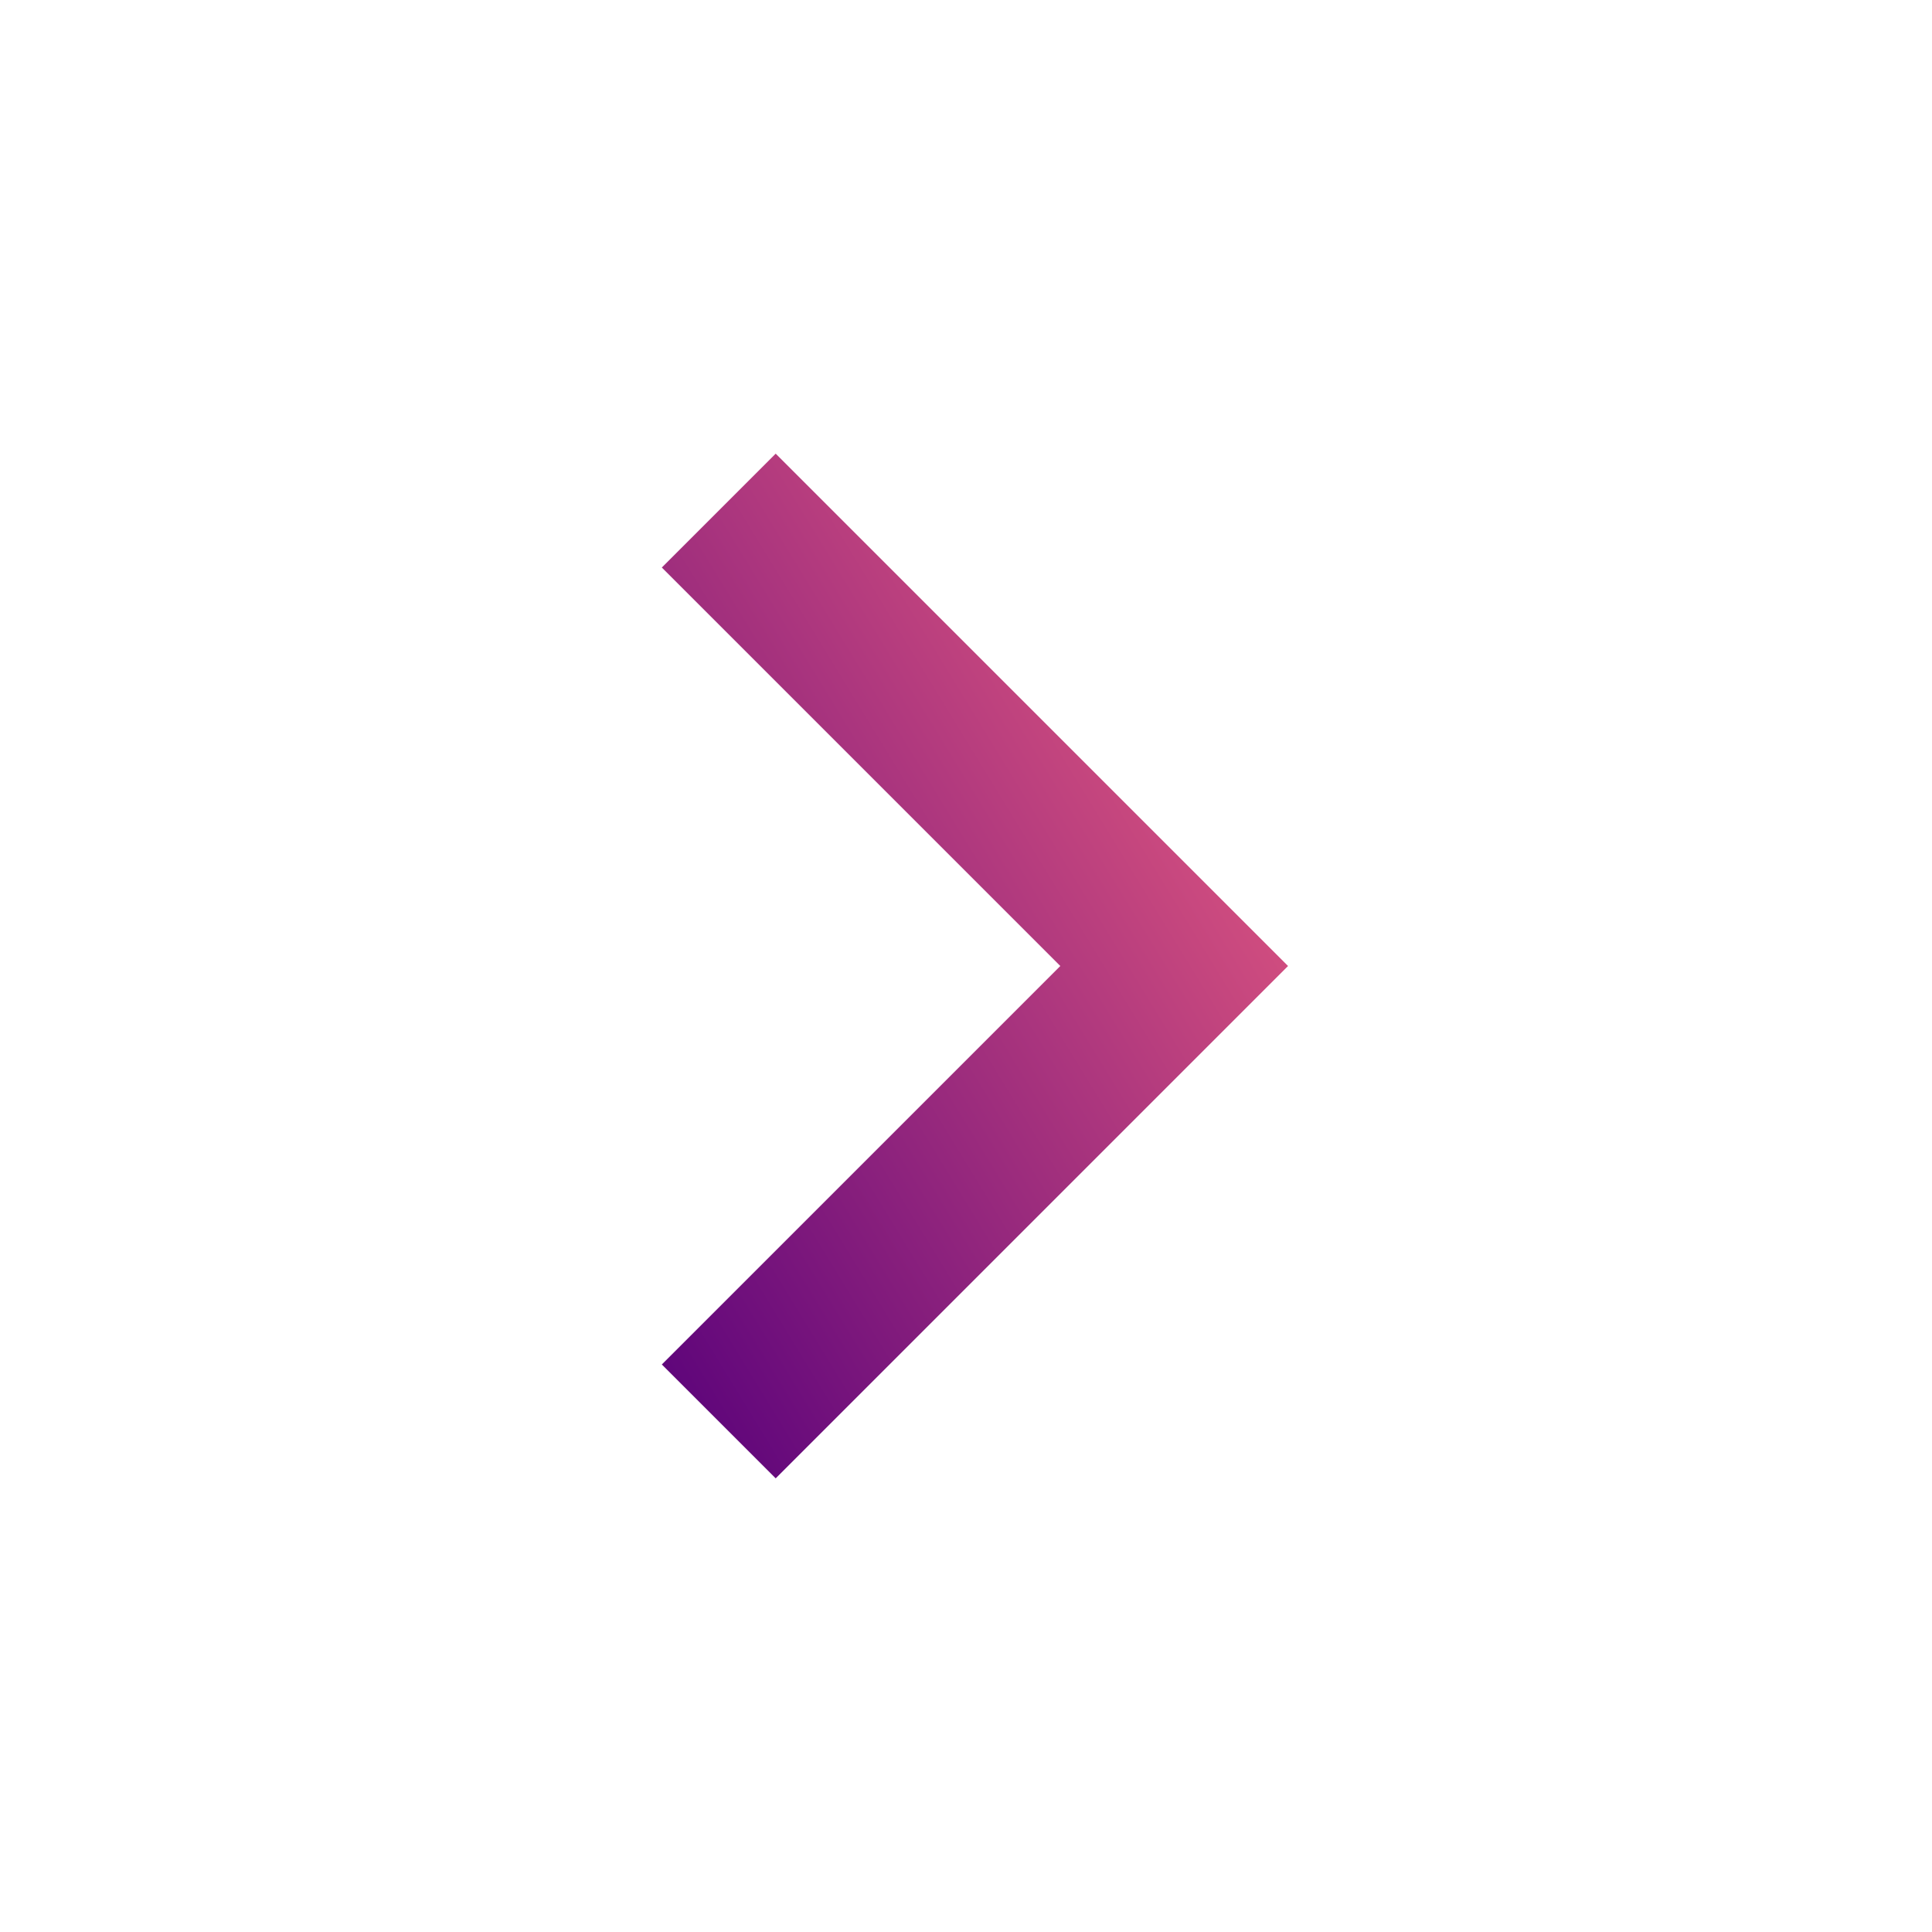 <svg width="16" height="16" viewBox="0 0 16 16" fill="none" xmlns="http://www.w3.org/2000/svg">
  <path d="M8.781 8L5.481 4.7L6.424 3.757L10.667 8L6.424 12.243L5.481 11.3L8.781 8Z" fill="url(#paint0_linear_154_288)" />
  <defs>
    <linearGradient id="paint0_linear_154_288" x1="10.667" y1="3.757" x2="3.116" y2="8.372" gradientUnits="userSpaceOnUse">
      <stop stop-color="#F76680" />
      <stop offset="1" stop-color="#57007B" />
    </linearGradient>
  </defs>
</svg>
